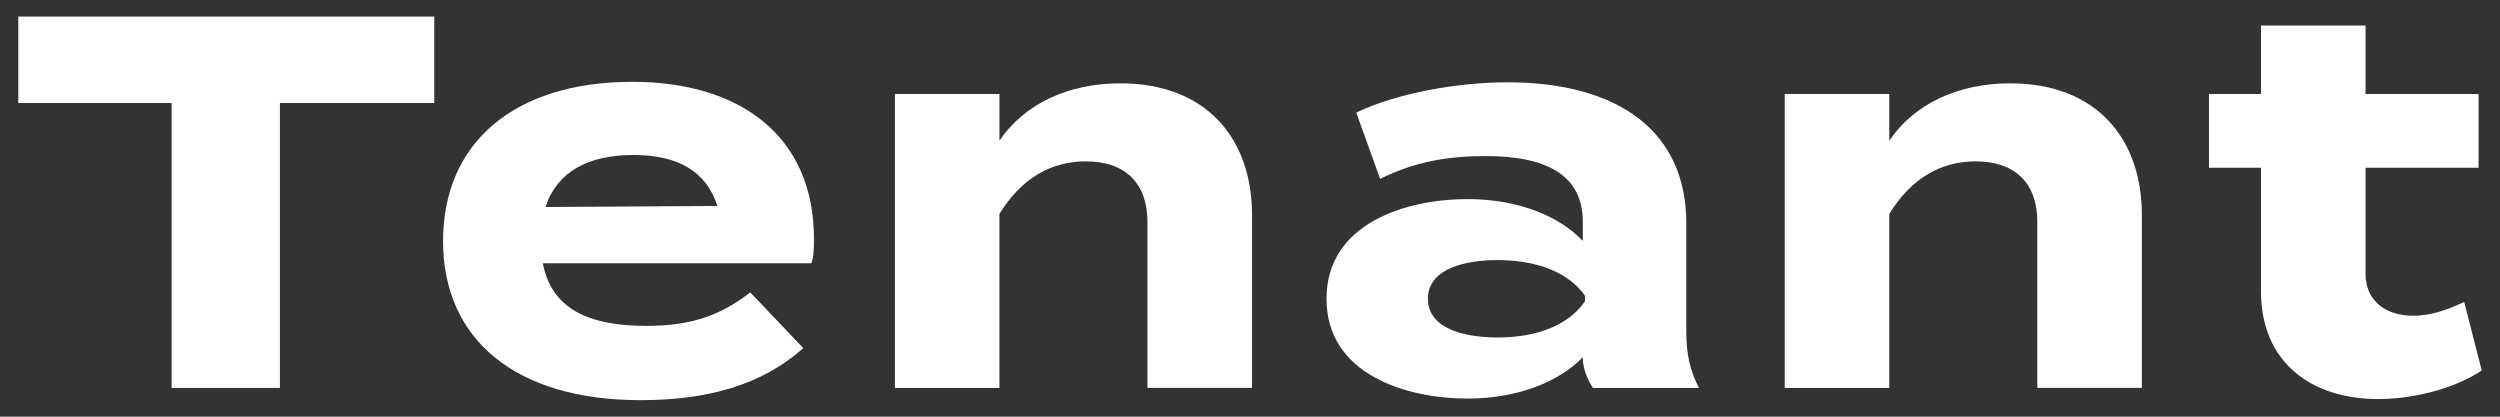 <?xml version="1.0" encoding="utf-8"?>
<!-- Generator: Adobe Illustrator 28.0.0, SVG Export Plug-In . SVG Version: 6.00 Build 0)  -->
<svg version="1.0" id="レイヤー_1" xmlns="http://www.w3.org/2000/svg" xmlns:xlink="http://www.w3.org/1999/xlink" x="0px"
	 y="0px" viewBox="0 0 66 11" enable-background="new 0 0 66 11" xml:space="preserve">
<rect x="0" y="0" width="66" height="11" fill="#333333" stroke="none"/>
<g>
	<g>
		<g>
			<path fill="#FFFFFF" d="M11.465,2.72H7.389v7.521H4.531V2.72H0.483V0.437h10.982V2.72z"/>
			<path fill="#FFFFFF" d="M17.062,8.603c1.232,0,1.975-0.294,2.745-0.883l1.401,1.471c-1.106,0.98-2.535,1.373-4.3,1.373
				c-3.292,0-5.211-1.597-5.211-4.202s1.891-4.202,5.001-4.202c2.802,0,4.791,1.4,4.791,4.146c0,0.308-0.014,0.49-0.07,0.644h-7.088
				C14.555,8.126,15.493,8.603,17.062,8.603z M14.401,5.465l4.539-0.028c-0.294-0.91-1.037-1.345-2.213-1.345
				C15.535,4.092,14.709,4.526,14.401,5.465z"/>
			<path fill="#FFFFFF" d="M23.625,10.241v-7.76h2.76v1.232c0.658-0.967,1.807-1.513,3.194-1.513c2.255,0,3.474,1.442,3.474,3.474
				v4.566h-2.76V5.857c0-1.009-0.574-1.597-1.625-1.597c-0.91,0-1.695,0.434-2.283,1.387v4.594H23.625z"/>
			<path fill="#FFFFFF" d="M44.518,5.885v2.886c0,0.561,0.098,1.022,0.336,1.471h-2.802c-0.154-0.238-0.266-0.532-0.266-0.798V9.429
				c-0.588,0.617-1.667,1.093-3.04,1.093c-1.639,0-3.726-0.645-3.726-2.633s2.087-2.633,3.726-2.633c1.373,0,2.451,0.476,3.04,1.106
				V5.857c0-1.177-0.869-1.737-2.563-1.737c-0.925,0-1.835,0.126-2.788,0.603l-0.63-1.751c1.051-0.504,2.647-0.799,3.992-0.799
				C42.753,2.173,44.518,3.49,44.518,5.885z M41.843,7.804c-0.532-0.743-1.513-0.938-2.311-0.938c-0.784,0-1.835,0.196-1.835,1.022
				s1.051,1.022,1.835,1.022c0.799,0,1.779-0.196,2.311-0.953V7.804z"/>
			<path fill="#FFFFFF" d="M47.117,10.241v-7.76h2.76v1.232c0.658-0.967,1.807-1.513,3.194-1.513c2.255,0,3.474,1.442,3.474,3.474
				v4.566h-2.76V5.857c0-1.009-0.574-1.597-1.625-1.597c-0.91,0-1.695,0.434-2.283,1.387v4.594H47.117z"/>
			<path fill="#FFFFFF" d="M65.517,9.779c-0.7,0.476-1.793,0.756-2.731,0.756c-1.765,0-3.096-0.966-3.096-2.843V4.428h-1.373V2.481
				h1.373V0.674h2.76v1.807h2.984v1.947h-2.984v2.801c0,0.701,0.518,1.107,1.26,1.107c0.462,0,0.896-0.154,1.345-0.364L65.517,9.779
				z"/>
		</g>
	</g>
</g>
</svg>
